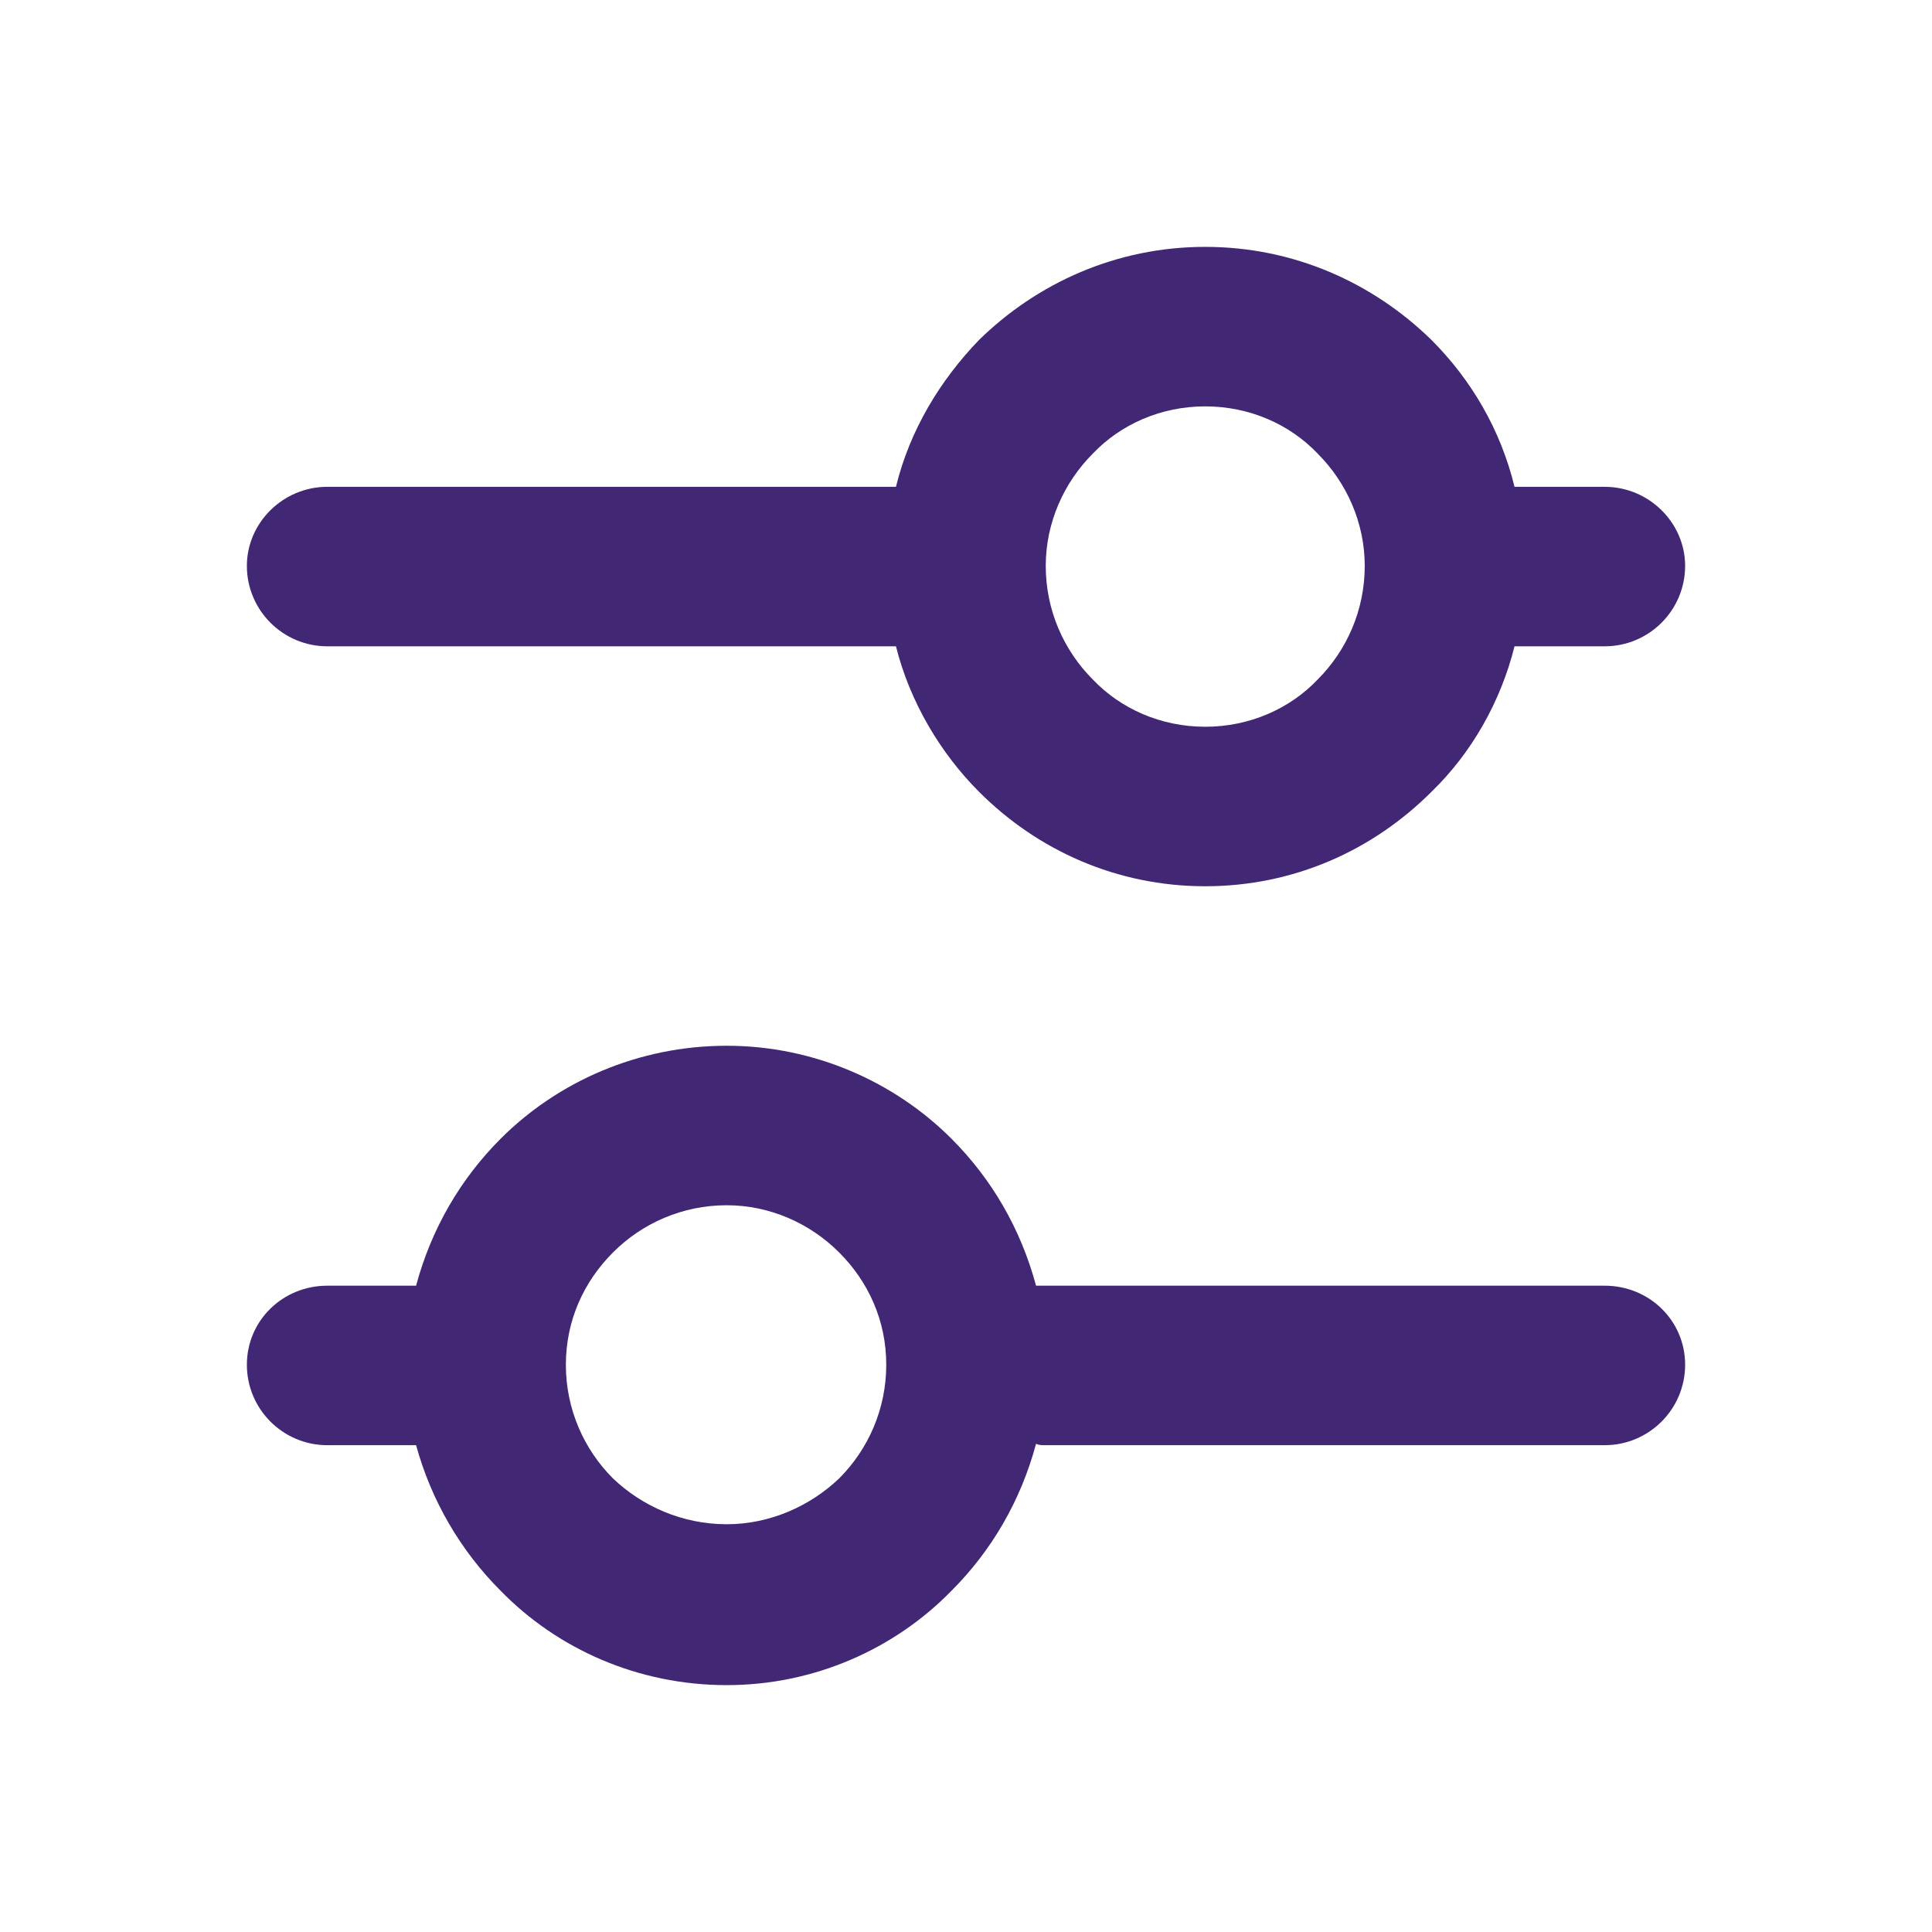 <svg xmlns="http://www.w3.org/2000/svg" xml:space="preserve" width="30px" height="30px" version="1.1" style="shape-rendering:geometricPrecision; text-rendering:geometricPrecision; image-rendering:optimizeQuality; fill-rule:evenodd; clip-rule:evenodd" viewBox="0 0 13.93 13.93" xmlns:xlink="http://www.w3.org/1999/xlink"><g><rect fill="none" width="13.93" height="13.93"/><path fill="#422774" d="M2.36 4.66c-0.32,0 -0.58,-0.26 -0.58,-0.58 0,-0.31 0.26,-0.57 0.58,-0.57l4.1 0c0.1,-0.41 0.32,-0.77 0.6,-1.06 0.42,-0.41 0.99,-0.67 1.63,-0.67 0.64,0 1.21,0.26 1.63,0.67 0.29,0.29 0.5,0.65 0.6,1.06l0.65 0c0.32,0 0.58,0.26 0.58,0.57 0,0.32 -0.26,0.58 -0.58,0.58l-0.65 0c-0.1,0.4 -0.31,0.77 -0.6,1.05 -0.42,0.42 -0.99,0.68 -1.63,0.68 -0.64,0 -1.21,-0.26 -1.63,-0.68 -0.28,-0.28 -0.5,-0.65 -0.6,-1.05l-4.1 0zm4.03 5.18c0,-0.32 -0.13,-0.6 -0.34,-0.81 -0.21,-0.21 -0.5,-0.34 -0.81,-0.34 -0.32,0 -0.61,0.13 -0.82,0.34 -0.21,0.21 -0.34,0.49 -0.34,0.81 0,0.32 0.13,0.61 0.34,0.82 0.21,0.2 0.5,0.33 0.82,0.33 0.31,0 0.6,-0.13 0.81,-0.33 0.21,-0.21 0.34,-0.5 0.34,-0.82zm0.47 -1.63c0.29,0.29 0.5,0.65 0.61,1.06 0.02,0 0.04,0 0.07,0l4.03 0c0.32,0 0.58,0.25 0.58,0.57 0,0.32 -0.26,0.58 -0.58,0.58l-4.03 0c-0.03,0 -0.05,0 -0.07,-0.01 -0.11,0.41 -0.32,0.77 -0.61,1.06 -0.41,0.42 -0.99,0.68 -1.62,0.68 -0.64,0 -1.22,-0.26 -1.63,-0.68 -0.29,-0.29 -0.5,-0.65 -0.61,-1.05l-0.64 0c-0.32,0 -0.58,-0.26 -0.58,-0.58 0,-0.32 0.26,-0.57 0.58,-0.57l0.64 0c0.11,-0.41 0.32,-0.77 0.61,-1.06 0.41,-0.41 0.99,-0.67 1.63,-0.67 0.63,0 1.21,0.26 1.62,0.67zm2.98 -4.13c0,-0.31 -0.13,-0.6 -0.34,-0.81 -0.2,-0.21 -0.49,-0.34 -0.81,-0.34 -0.32,0 -0.61,0.13 -0.81,0.34 -0.21,0.21 -0.34,0.5 -0.34,0.81 0,0.32 0.13,0.61 0.34,0.82 0.2,0.21 0.49,0.34 0.81,0.34 0.32,0 0.61,-0.13 0.81,-0.34 0.21,-0.21 0.34,-0.5 0.34,-0.82z"/></g></svg>

